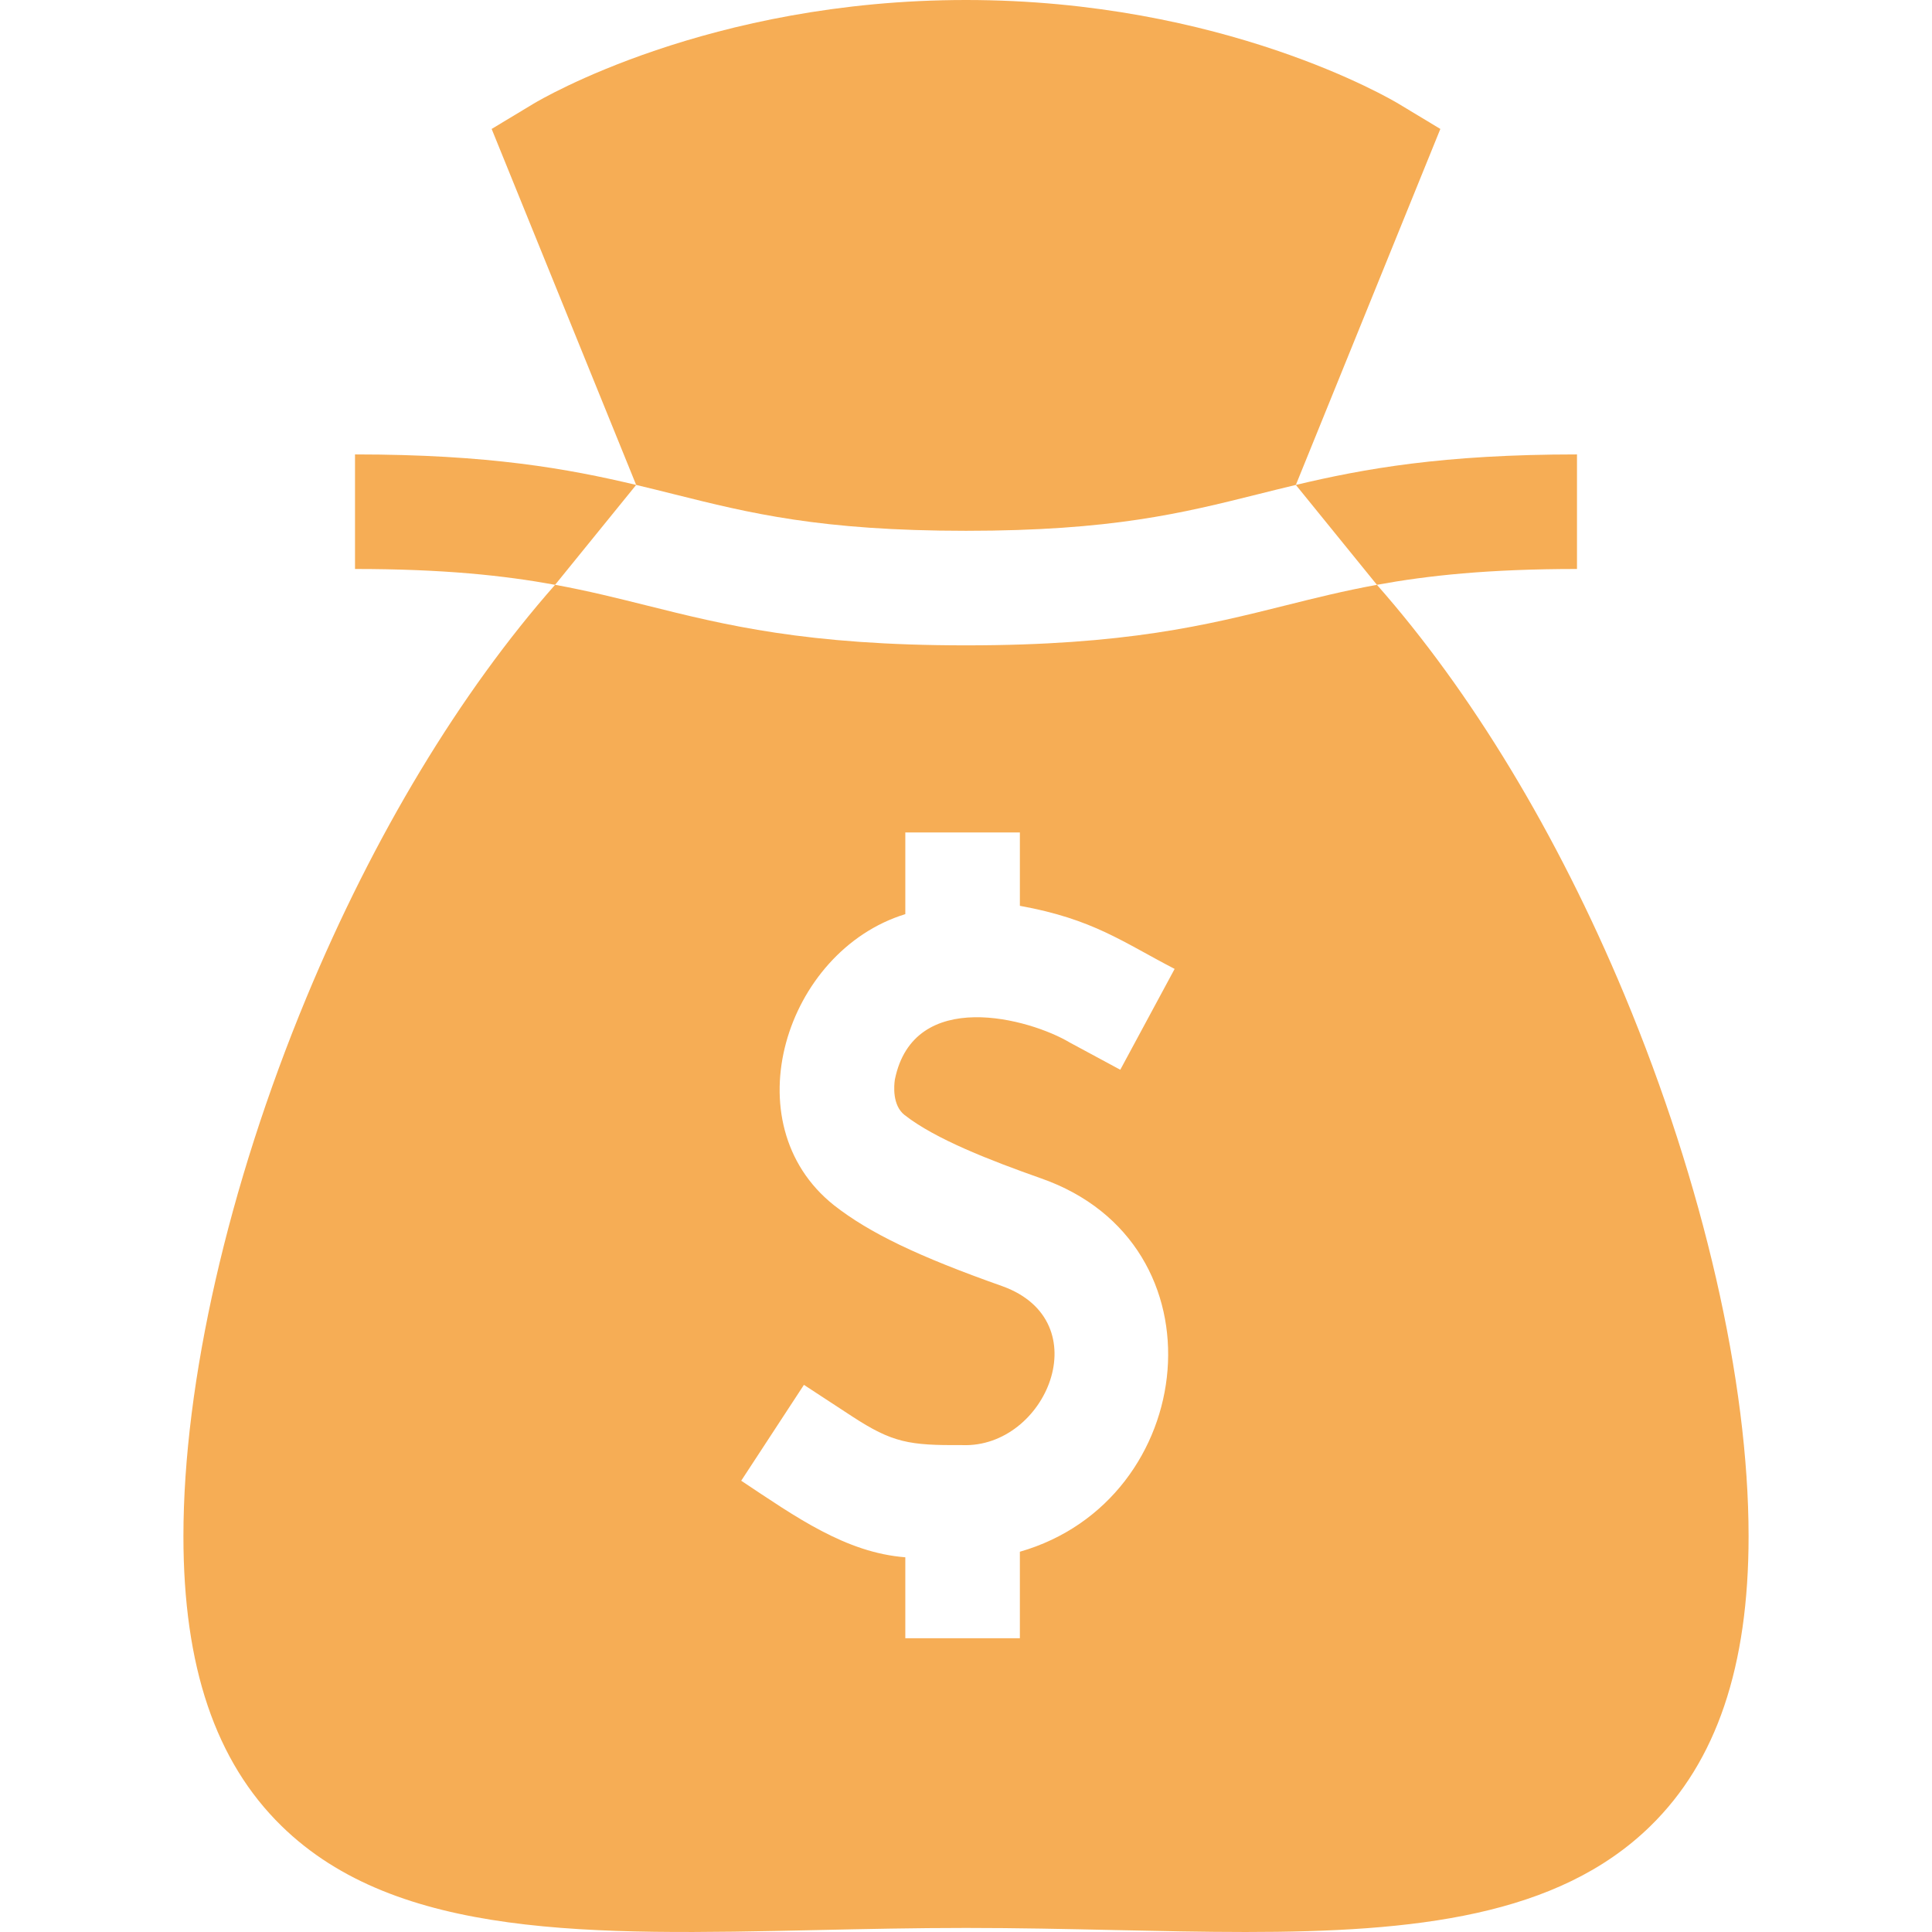 <?xml version="1.0"?>
<svg xmlns="http://www.w3.org/2000/svg" xmlns:xlink="http://www.w3.org/1999/xlink" xmlns:svgjs="http://svgjs.com/svgjs" version="1.1" width="512" height="512" x="0" y="0" viewBox="0 0 505.935 505.935" style="enable-background:new 0 0 512 512" xml:space="preserve" class=""><g><g xmlns="http://www.w3.org/2000/svg"><path d="m360.574 153.145c13.337-2.438 29.261-4.145 52.393-4.145v-30c-35.14 0-55.752 3.746-73.623 7.988z" fill="#f6ad55" data-original="#000000" style="" class=""/><path d="m166.59 126.988c-17.871-4.242-38.482-7.988-73.623-7.988v30c23.132 0 39.057 1.707 52.394 4.145z" fill="#f6ad55" data-original="#000000" style="" class=""/><path d="m252.967 139c38.153 0 56.713-4.64 76.362-9.552 3.293-.823 6.605-1.651 10.016-2.46l37.842-93.222-10.979-6.614c-1.841-1.11-45.847-27.152-113.241-27.152s-111.4 26.042-113.24 27.151l-10.979 6.614 37.843 93.222c3.411.81 6.723 1.637 10.015 2.46 19.648 4.913 38.208 9.553 76.361 9.553z" fill="#f6ad55" data-original="#000000" style="" class=""/><path d="m425.375 260.474c-17.602-42.21-40.115-79.35-64.801-107.329-8.66 1.583-16.232 3.473-23.968 5.408-20.546 5.135-41.792 10.447-83.639 10.447s-63.092-5.312-83.638-10.448c-7.736-1.934-15.308-3.825-23.968-5.408-24.85 28.167-47.507 65.638-65.145 108.158-20.454 49.306-32.184 100.696-32.184 140.994 0 34.144 8.4 58.961 25.682 75.87 30.308 29.656 81.258 28.548 140.251 27.264 12.626-.274 25.682-.559 39.003-.559s26.377.284 39.003.559c11.752.256 23.184.505 34.198.504 44.274 0 81.783-4.02 106.053-27.768 17.281-16.909 25.682-41.727 25.682-75.87-.001-40.558-11.857-92.25-32.529-141.822zm-188.487 31.52c8.084 6.341 22.555 11.926 35.644 16.552 48.986 17.064 41.392 84.36-5.457 97.808v22.646h-30v-21.191c-15.601-1.219-28.635-10.527-42.973-20.052l16.423-25.105 12.552 8.211c10.662 6.975 14.989 7.65 28.898 7.568 21.971.839 35.963-32.406 10.559-41.6-22.098-7.812-34.892-13.963-44.159-21.232-26.926-21.429-12.731-66.562 18.7-76.216v-21.383h30v19.206c19.198 3.475 26.897 9.467 40.527 16.521l-14.233 26.408s-13.204-7.117-13.204-7.116c-10.468-6.266-40.891-14.648-45.826 9.68-.229 1.532-.719 6.732 2.549 9.295z" fill="#f6ad55" data-original="#000000" style="" class=""/></g></g></svg>
